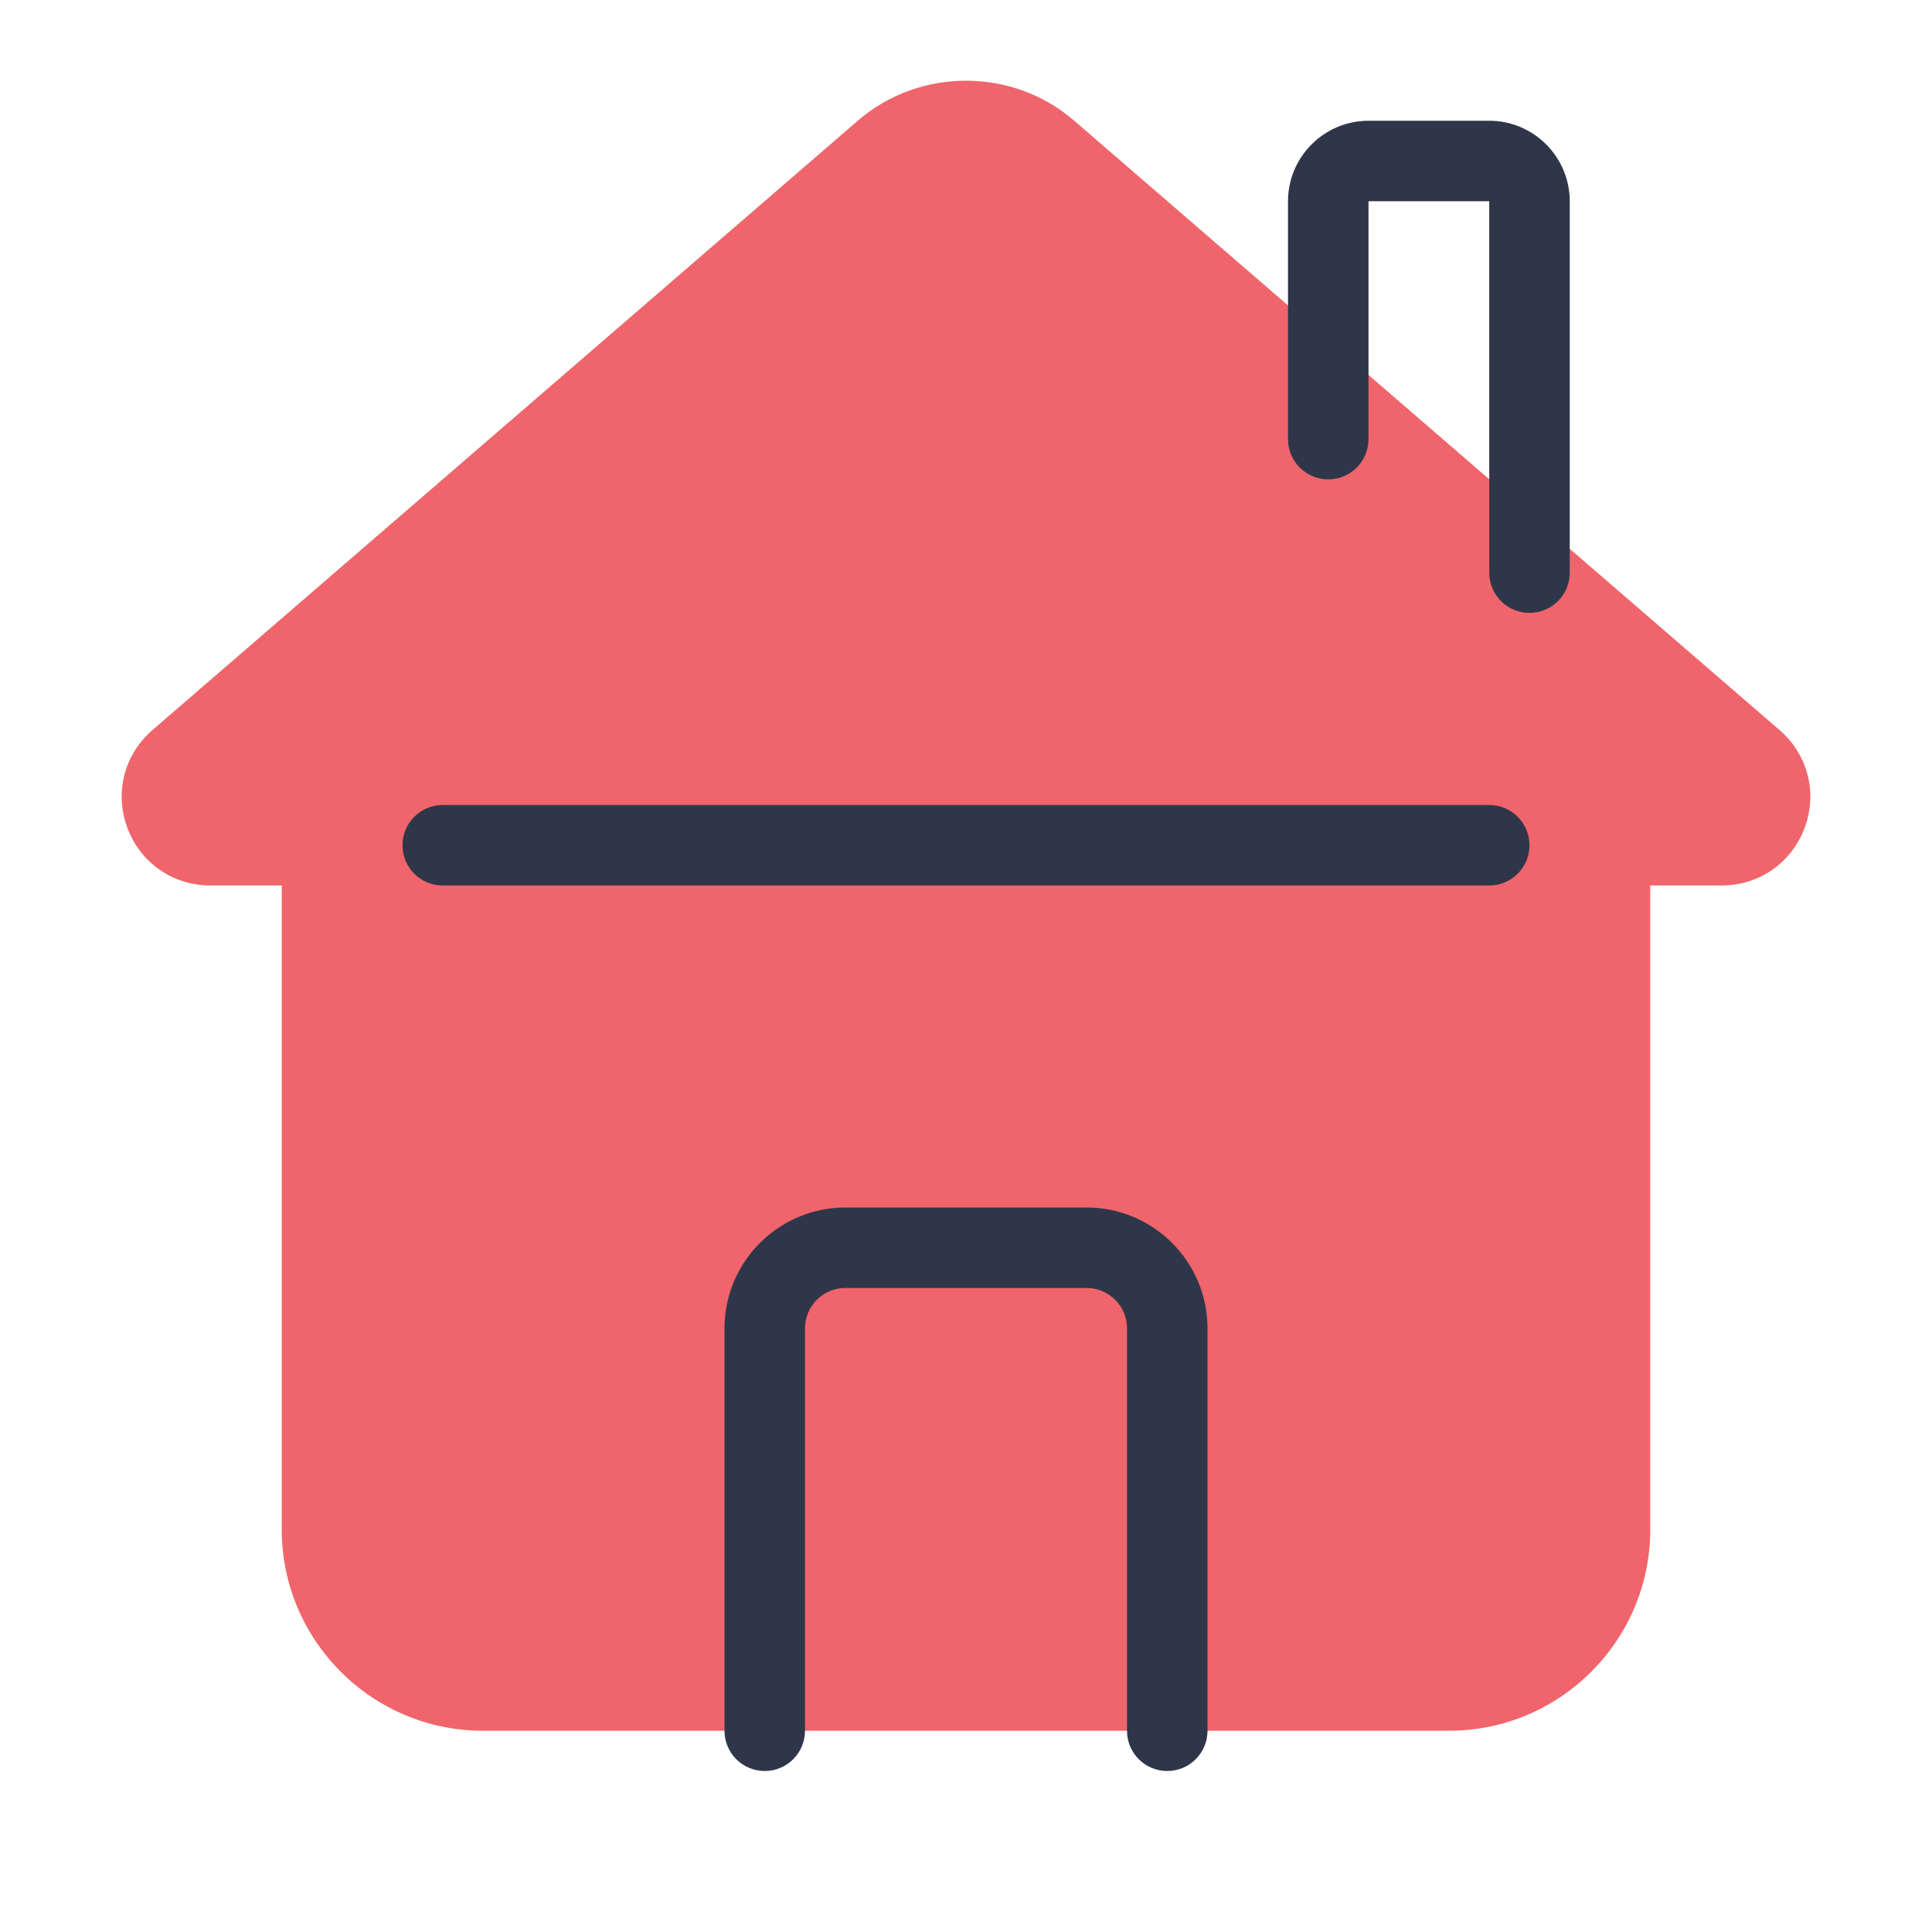 <?xml version="1.0" encoding="UTF-8"?>
<svg xmlns="http://www.w3.org/2000/svg" xmlns:xlink="http://www.w3.org/1999/xlink" viewBox="0 0 48 48" width="48px" height="48px">
<g id="surface36020566">
<path style=" stroke:none;fill-rule:nonzero;fill:rgb(94.118%,39.608%,41.961%);fill-opacity:1;" d="M 44.211 18.137 L 26.68 2.992 C 25.152 1.676 22.848 1.676 21.32 2.992 L 3.789 18.137 C 3.086 18.742 2.84 19.695 3.164 20.566 C 3.488 21.438 4.297 22 5.227 22 L 7 22 L 7 38 C 7 40.758 9.242 43 12 43 L 36 43 C 38.758 43 41 40.758 41 38 L 41 22 L 42.773 22 C 43.703 22 44.512 21.438 44.836 20.566 C 45.16 19.695 44.914 18.742 44.211 18.137 Z M 44.211 18.137 "/>
<path style=" stroke:none;fill-rule:nonzero;fill:rgb(18.824%,21.176%,28.627%);fill-opacity:1;" d="M 29 44 C 28.445 44 28 43.551 28 43 L 28 33 C 28 32.449 27.551 32 27 32 L 21 32 C 20.449 32 20 32.449 20 33 L 20 43 C 20 43.551 19.555 44 19 44 C 18.445 44 18 43.551 18 43 L 18 33 C 18 31.348 19.348 30 21 30 L 27 30 C 28.652 30 30 31.348 30 33 L 30 43 C 30 43.551 29.555 44 29 44 Z M 29 44 "/>
<path style=" stroke:none;fill-rule:nonzero;fill:rgb(18.824%,21.176%,28.627%);fill-opacity:1;" d="M 37 22 L 11 22 C 10.445 22 10 21.551 10 21 C 10 20.449 10.445 20 11 20 L 37 20 C 37.555 20 38 20.449 38 21 C 38 21.551 37.555 22 37 22 Z M 37 22 "/>
<path style=" stroke:none;fill-rule:nonzero;fill:rgb(18.824%,21.176%,28.627%);fill-opacity:1;" d="M 38 15.227 C 37.445 15.227 37 14.781 37 14.227 L 37 5 L 34 5 L 34 10.91 C 34 11.461 33.555 11.91 33 11.91 C 32.445 11.91 32 11.461 32 10.91 L 32 5 C 32 3.898 32.898 3 34 3 L 37 3 C 38.102 3 39 3.898 39 5 L 39 14.227 C 39 14.781 38.555 15.227 38 15.227 Z M 38 15.227 "/>
</g>
</svg>
